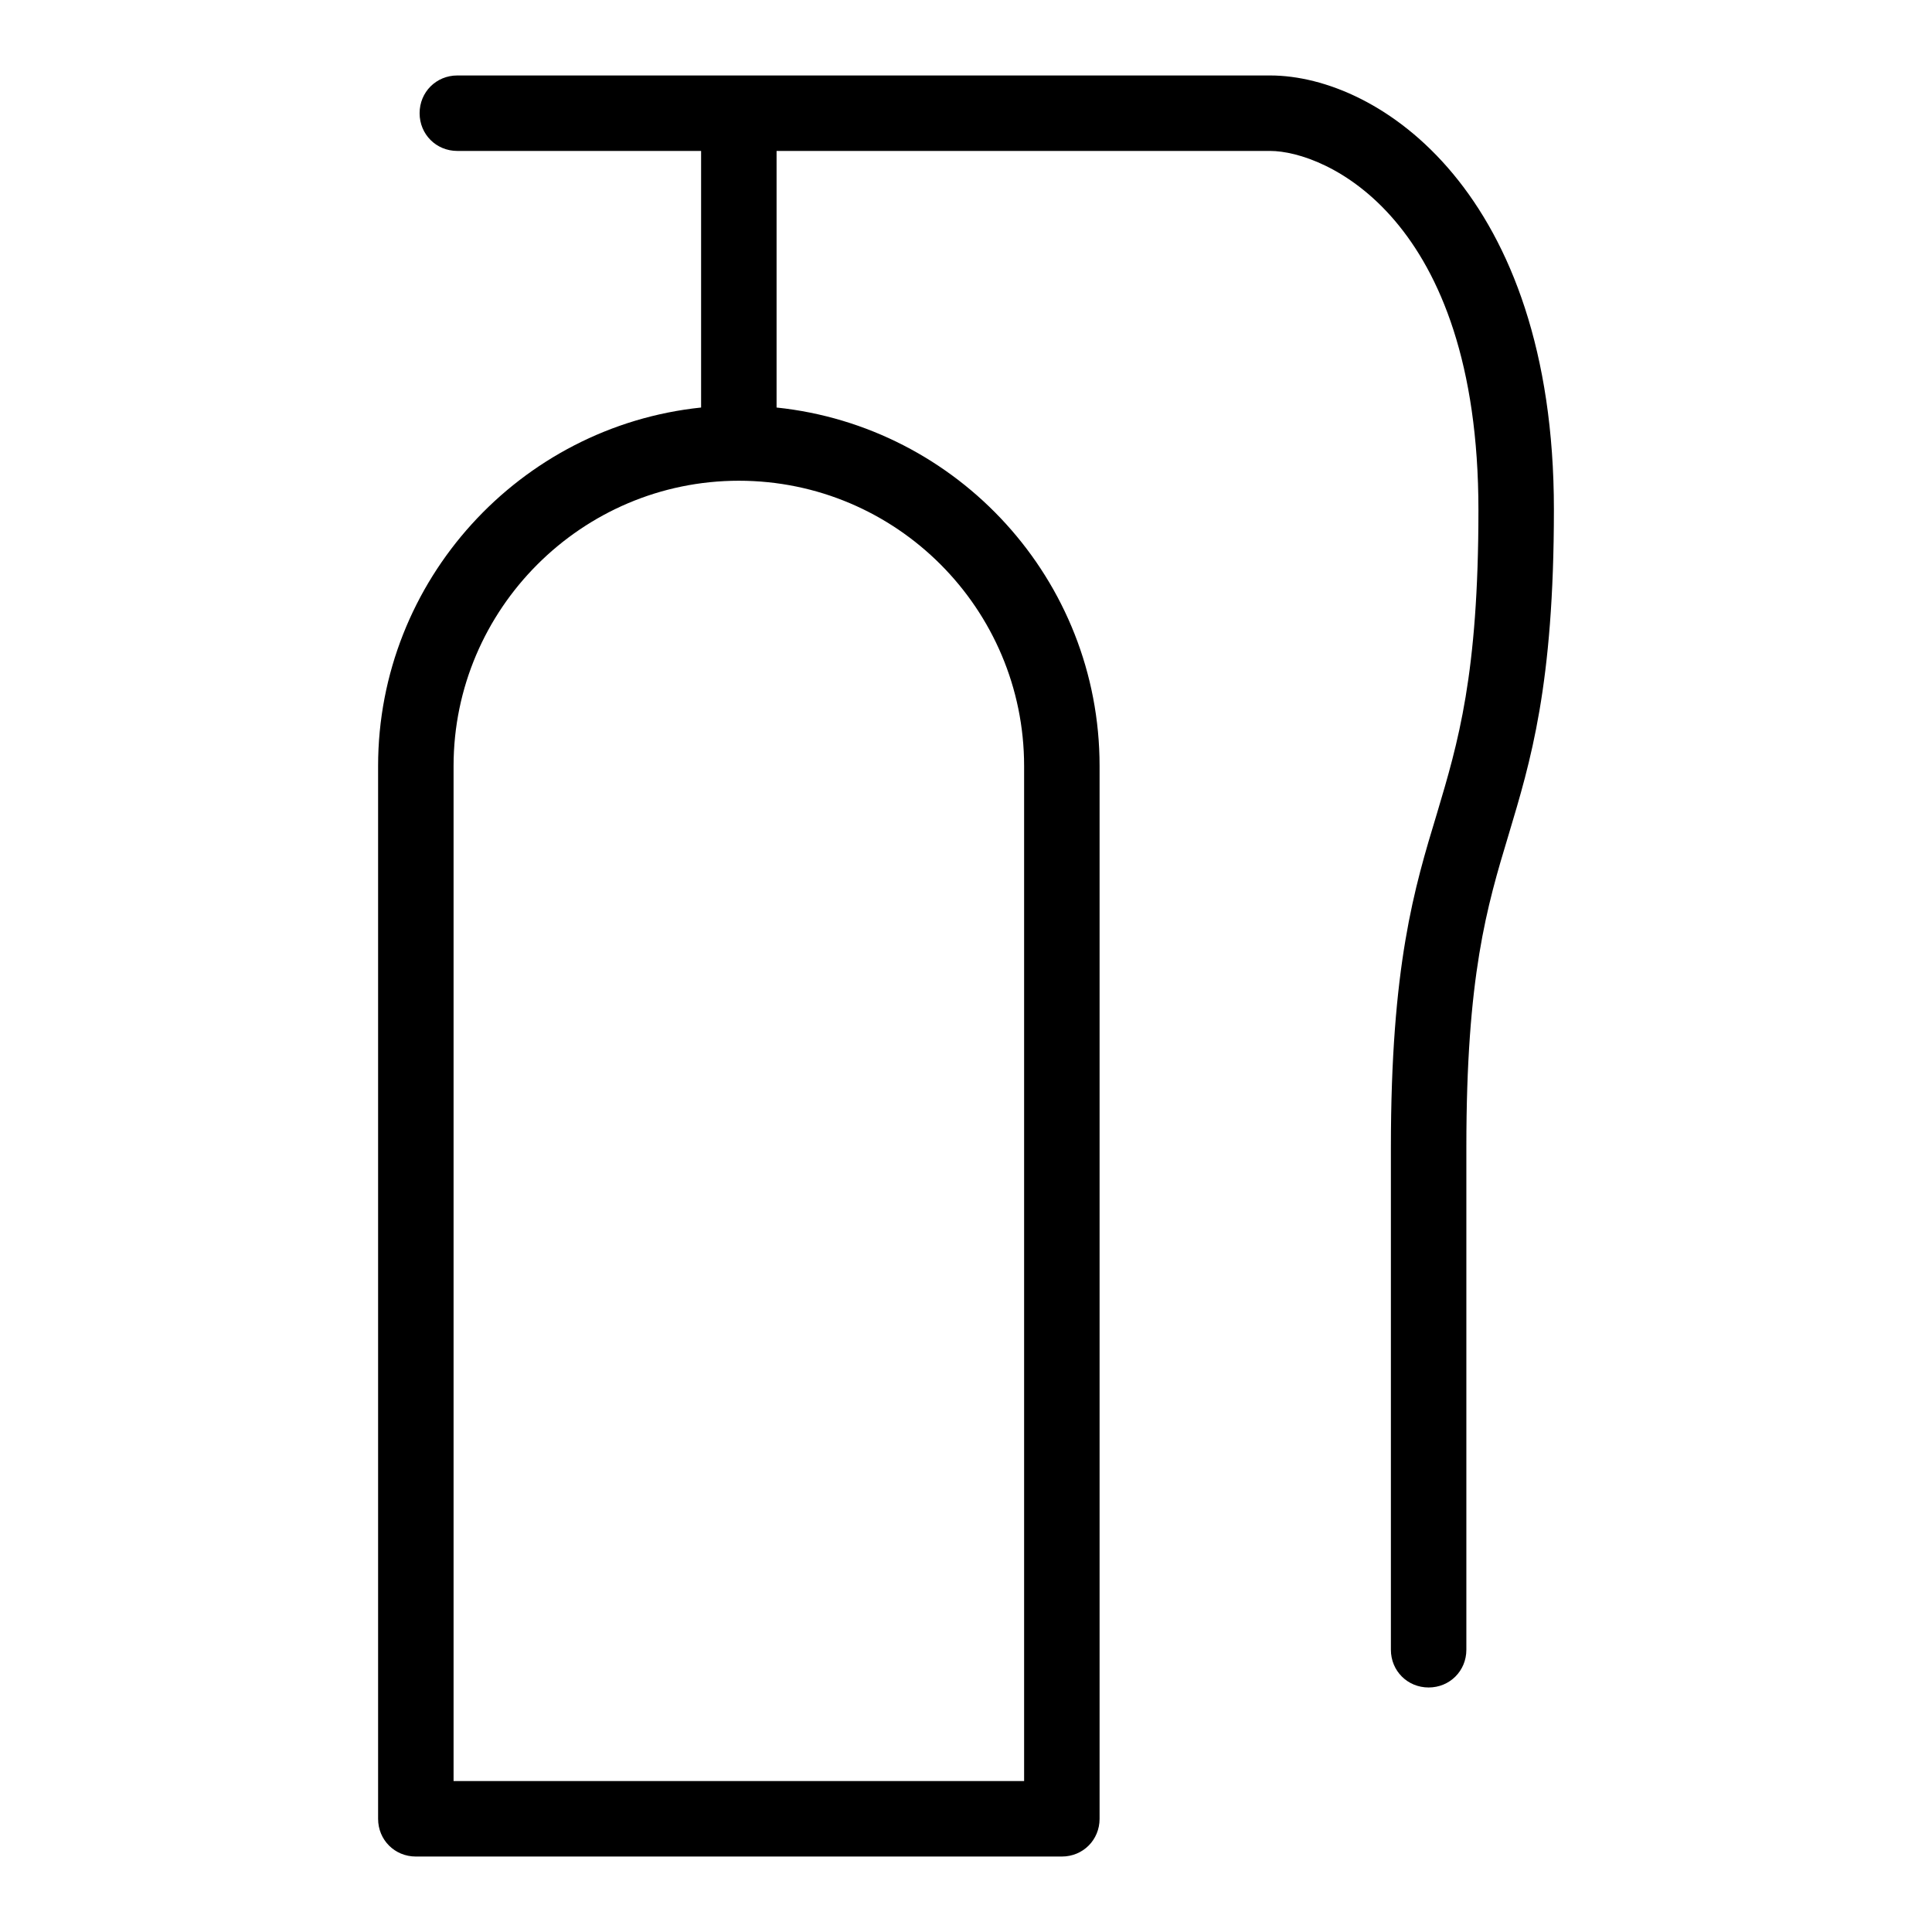 <?xml version="1.0" encoding="utf-8"?>
<!-- Svg Vector Icons : http://www.onlinewebfonts.com/icon -->
<!DOCTYPE svg PUBLIC "-//W3C//DTD SVG 1.1//EN" "http://www.w3.org/Graphics/SVG/1.1/DTD/svg11.dtd">
<svg version="1.1" xmlns="http://www.w3.org/2000/svg" xmlns:xlink="http://www.w3.org/1999/xlink" x="0px" y="0px" viewBox="0 0 256 256" enable-background="new 0 0 256 256" xml:space="preserve">
<g> <path fill="#000000" d="M168.3,10H60.6c-2.8,0-5,2.2-5,5s2.2,5,5,5h32.3v34c-24,2.5-42.8,22.9-42.8,47.5V241c0,2.8,2.2,5,5,5h85.6 c2.8,0,5-2.2,5-5V101.5c0-24.7-18.8-45-42.8-47.5V20h65.4c7.2,0,27.6,8.7,27.6,47.6c0,21.8-2.7,30.8-5.5,40.2 c-3,9.9-6.1,20.1-6.1,44.3v66.5c0,2.8,2.2,5,5,5c2.8,0,5-2.2,5-5V152c0-22.7,2.7-31.8,5.6-41.4c2.9-9.7,6-19.8,6-43.1 C205.9,25.6,182.8,10,168.3,10L168.3,10z M135.7,101.5V236H60.1V101.5c0-20.8,17-37.8,37.8-37.8C118.8,63.7,135.7,80.7,135.7,101.5 L135.7,101.5z"/></g>
</svg>